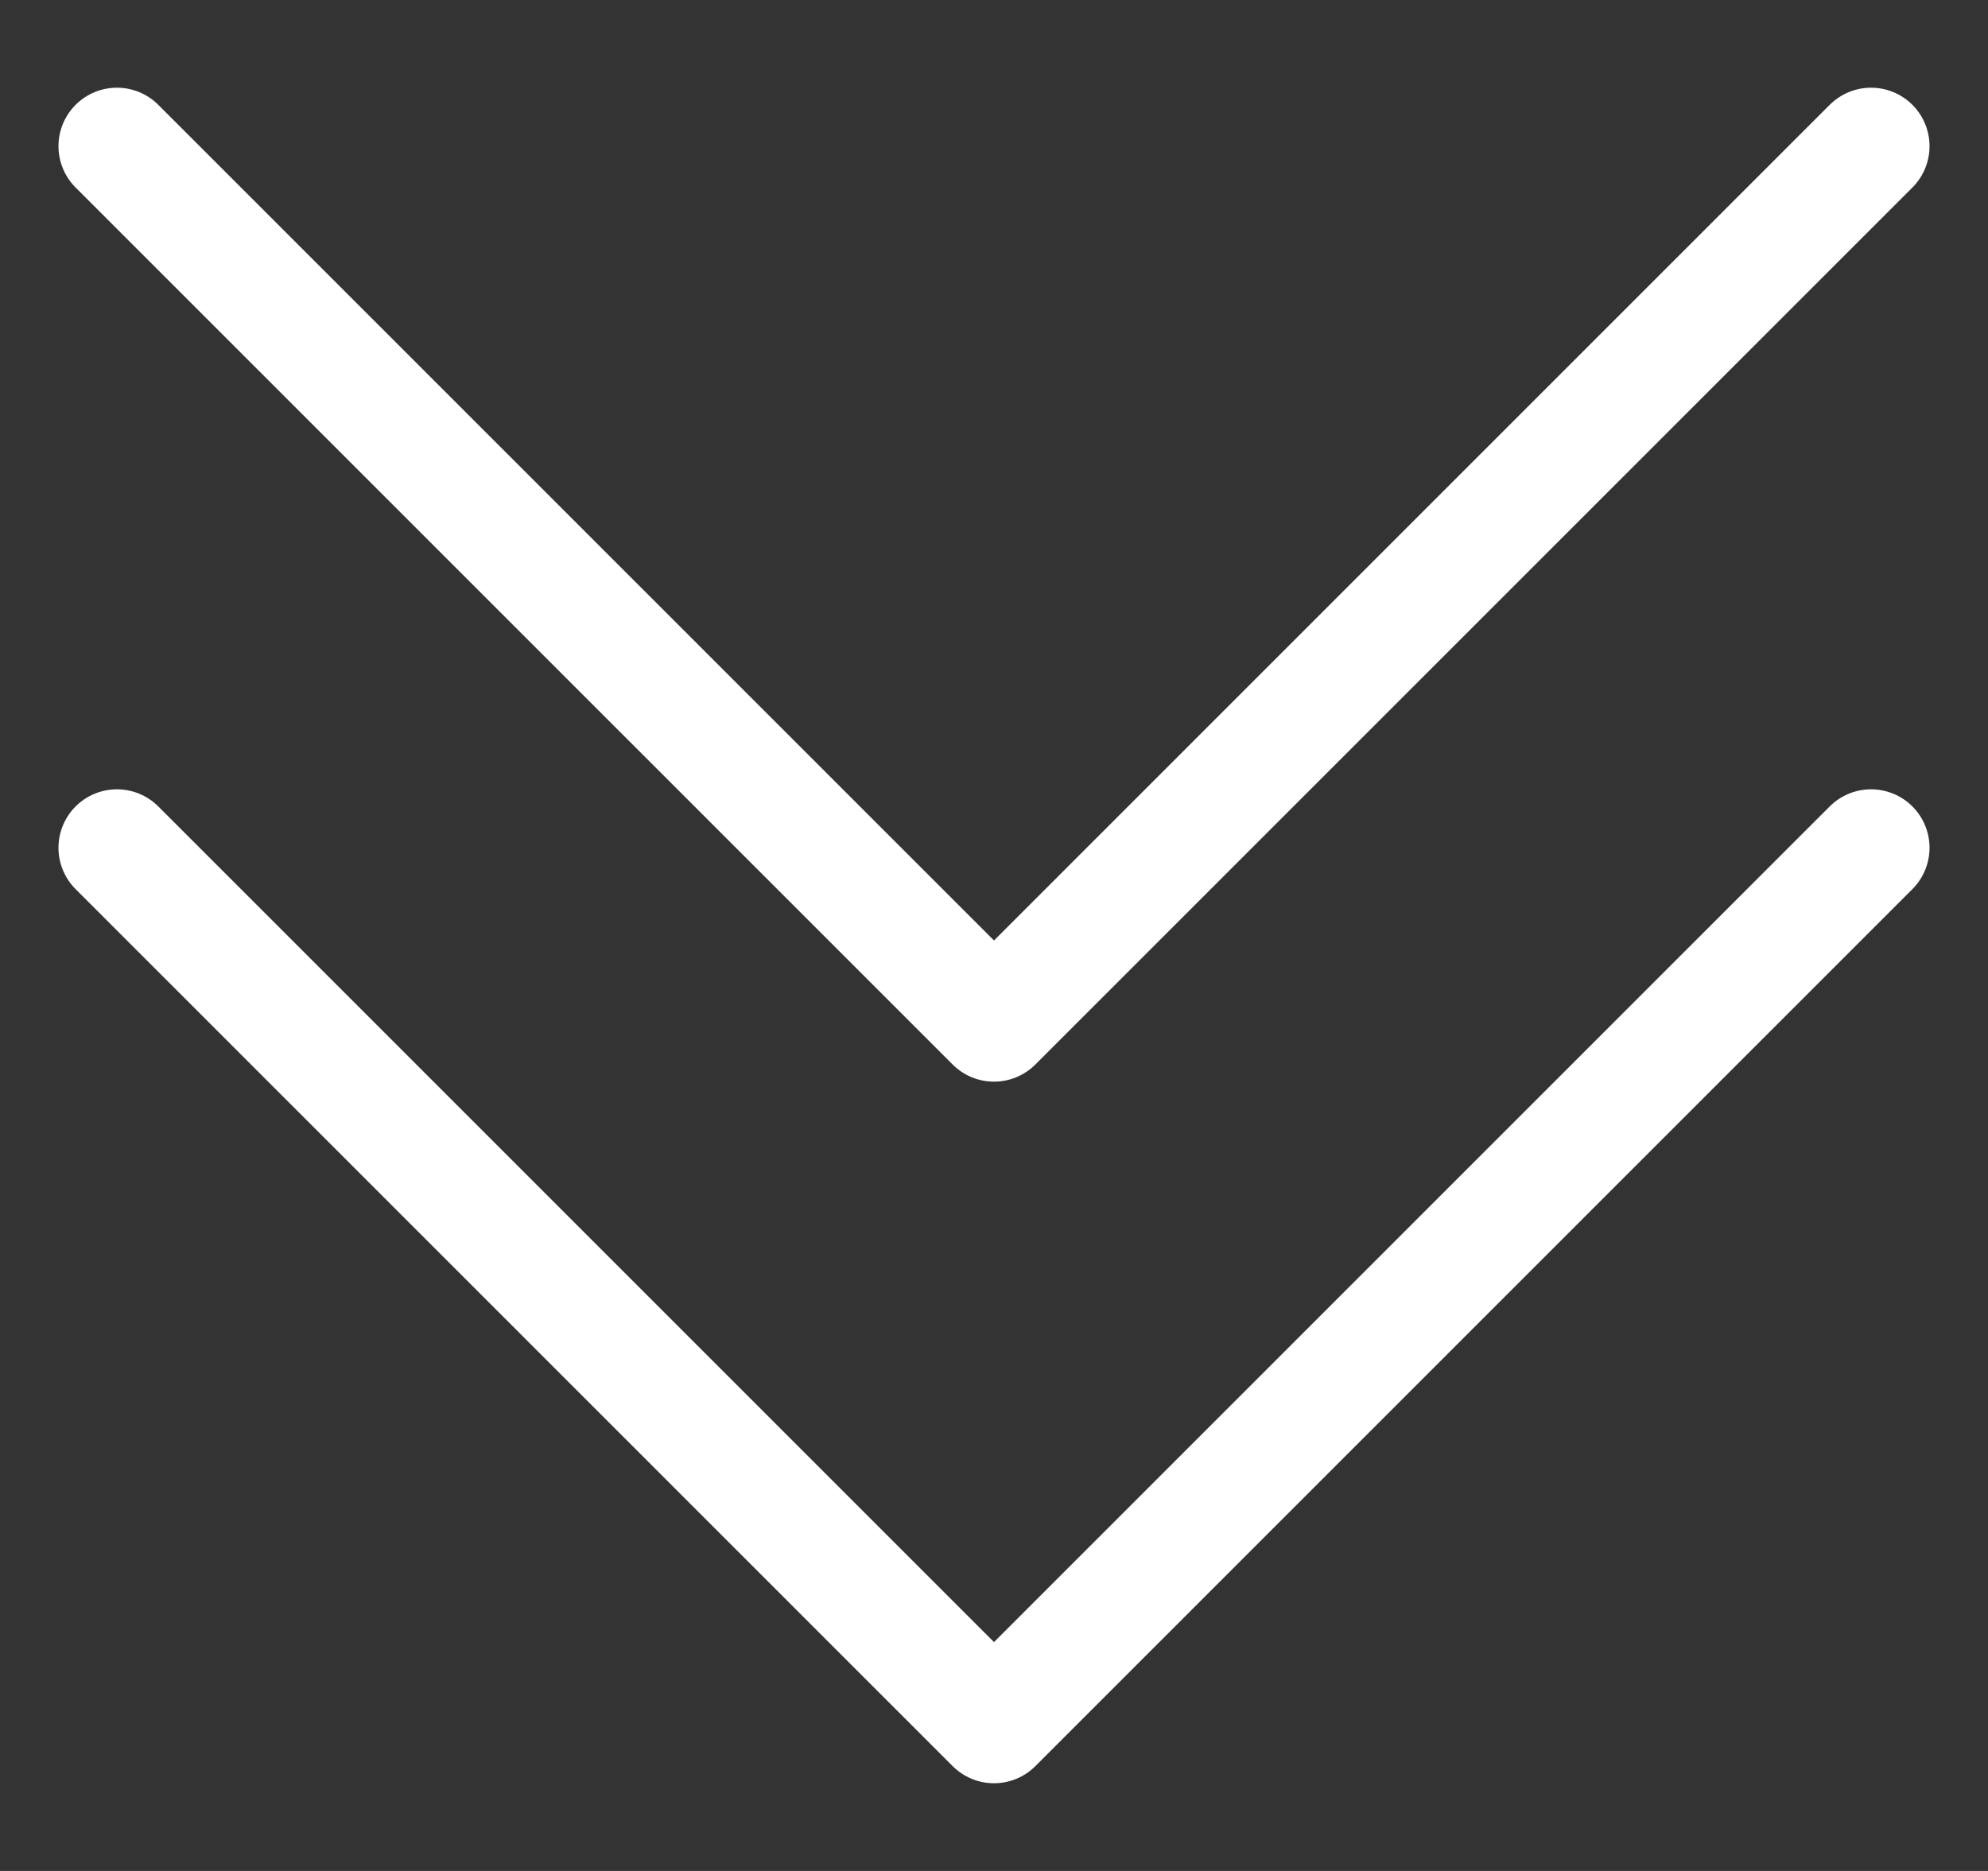 <?xml version="1.0" encoding="UTF-8"?> <svg xmlns="http://www.w3.org/2000/svg" width="17" height="16" viewBox="0 0 17 16" fill="none"><rect x="0" y="0" width="17" height="16" fill="#333333" stroke="none"/> <path d="M16 1.25L8.5 8.75L1 1.25M16 7.25L8.5 14.75L1 7.25" stroke="white" stroke-linecap="round" stroke-linejoin="round"></path> </svg> 